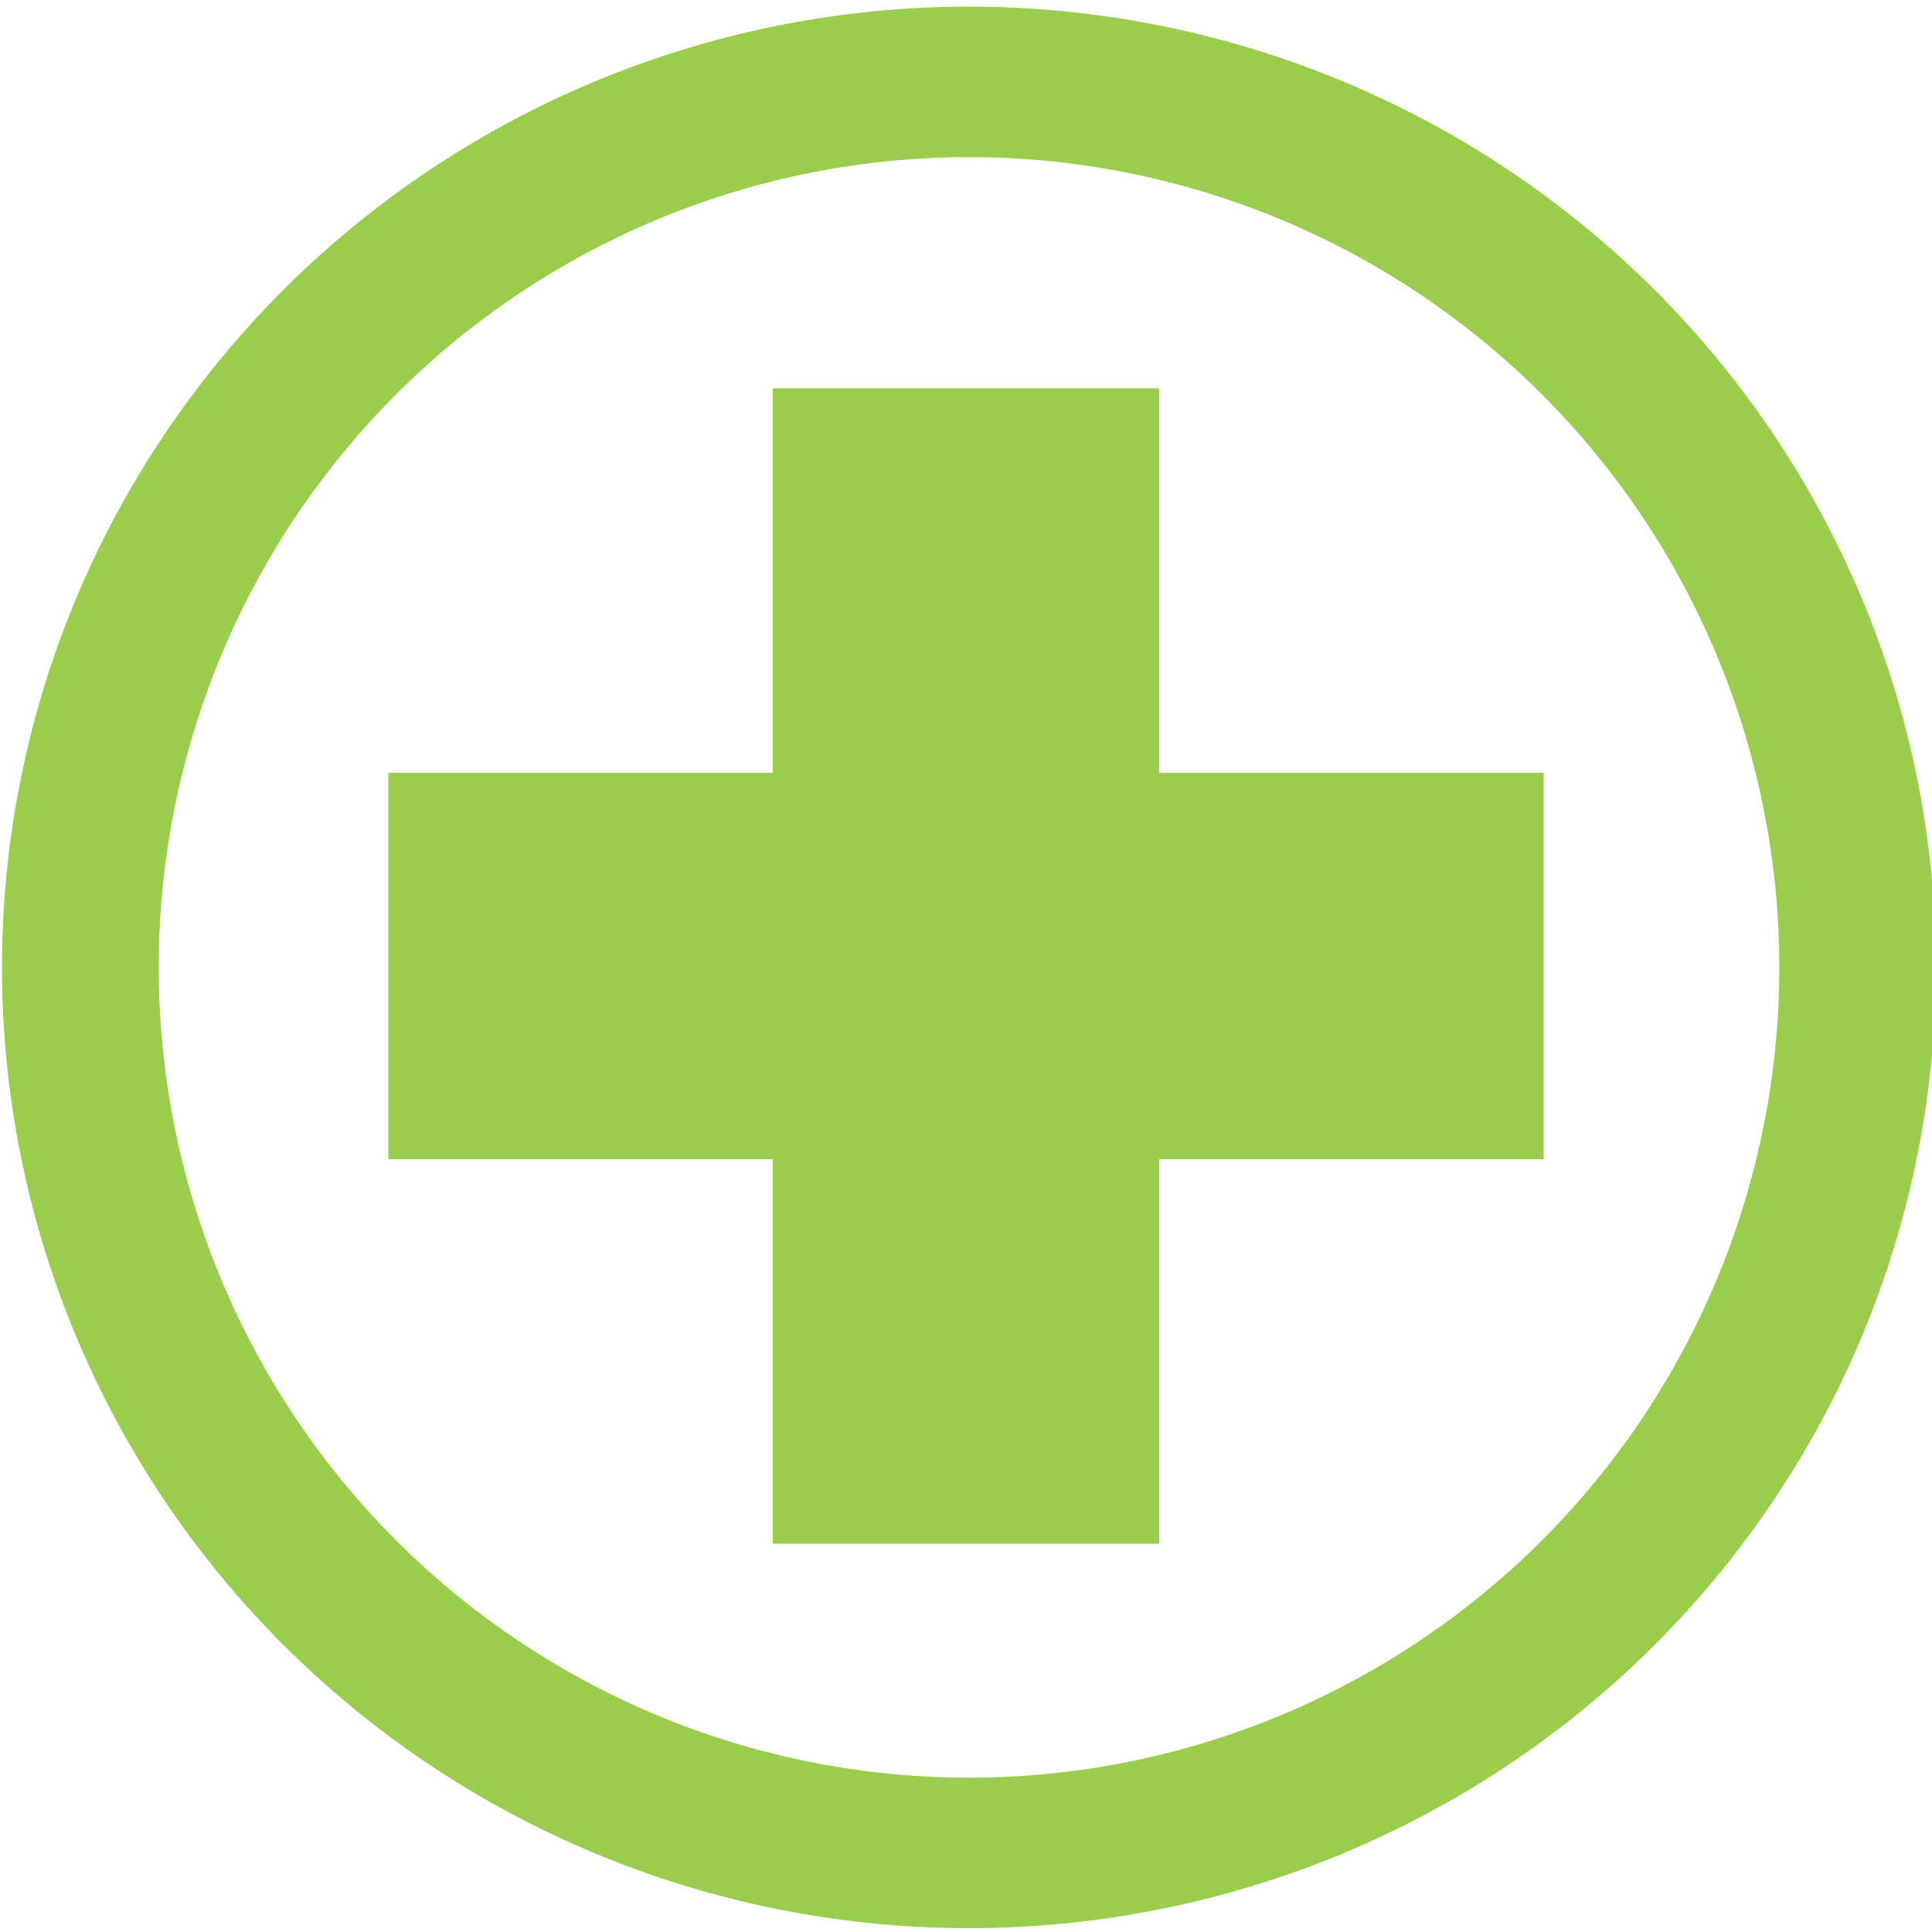<svg xmlns="http://www.w3.org/2000/svg" viewBox="0 0 500 500">

<path d="M 250.78 250.361 m -250.264 0 a 250.264 248.641 0 1 0 500.528 0 a 250.264 248.641 0 1 0 -500.528 0 Z M 250.78 250.361 m -209.697 0 a 209.697 209.697 0 0 1 419.394 0 a 209.697 209.697 0 0 1 -419.394 0 Z" style="fill: rgb(155, 205, 76);"></path>
<rect x="200" y="200" width="100" height="100" style="fill: rgb(155, 205, 76);"></rect>
<rect x="299.5" y="200" width="100" height="100" style="fill: rgb(155, 205, 76);"></rect>
<rect x="100.5" y="200" width="100" height="100" style="fill: rgb(155, 205, 76);"></rect>
<rect x="200" y="299.5" width="100" height="100" style="fill: rgb(155, 205, 76);"></rect>
<rect x="200" y="100.5" width="100" height="100" style="fill: rgb(155, 205, 76);"></rect>

</svg>
